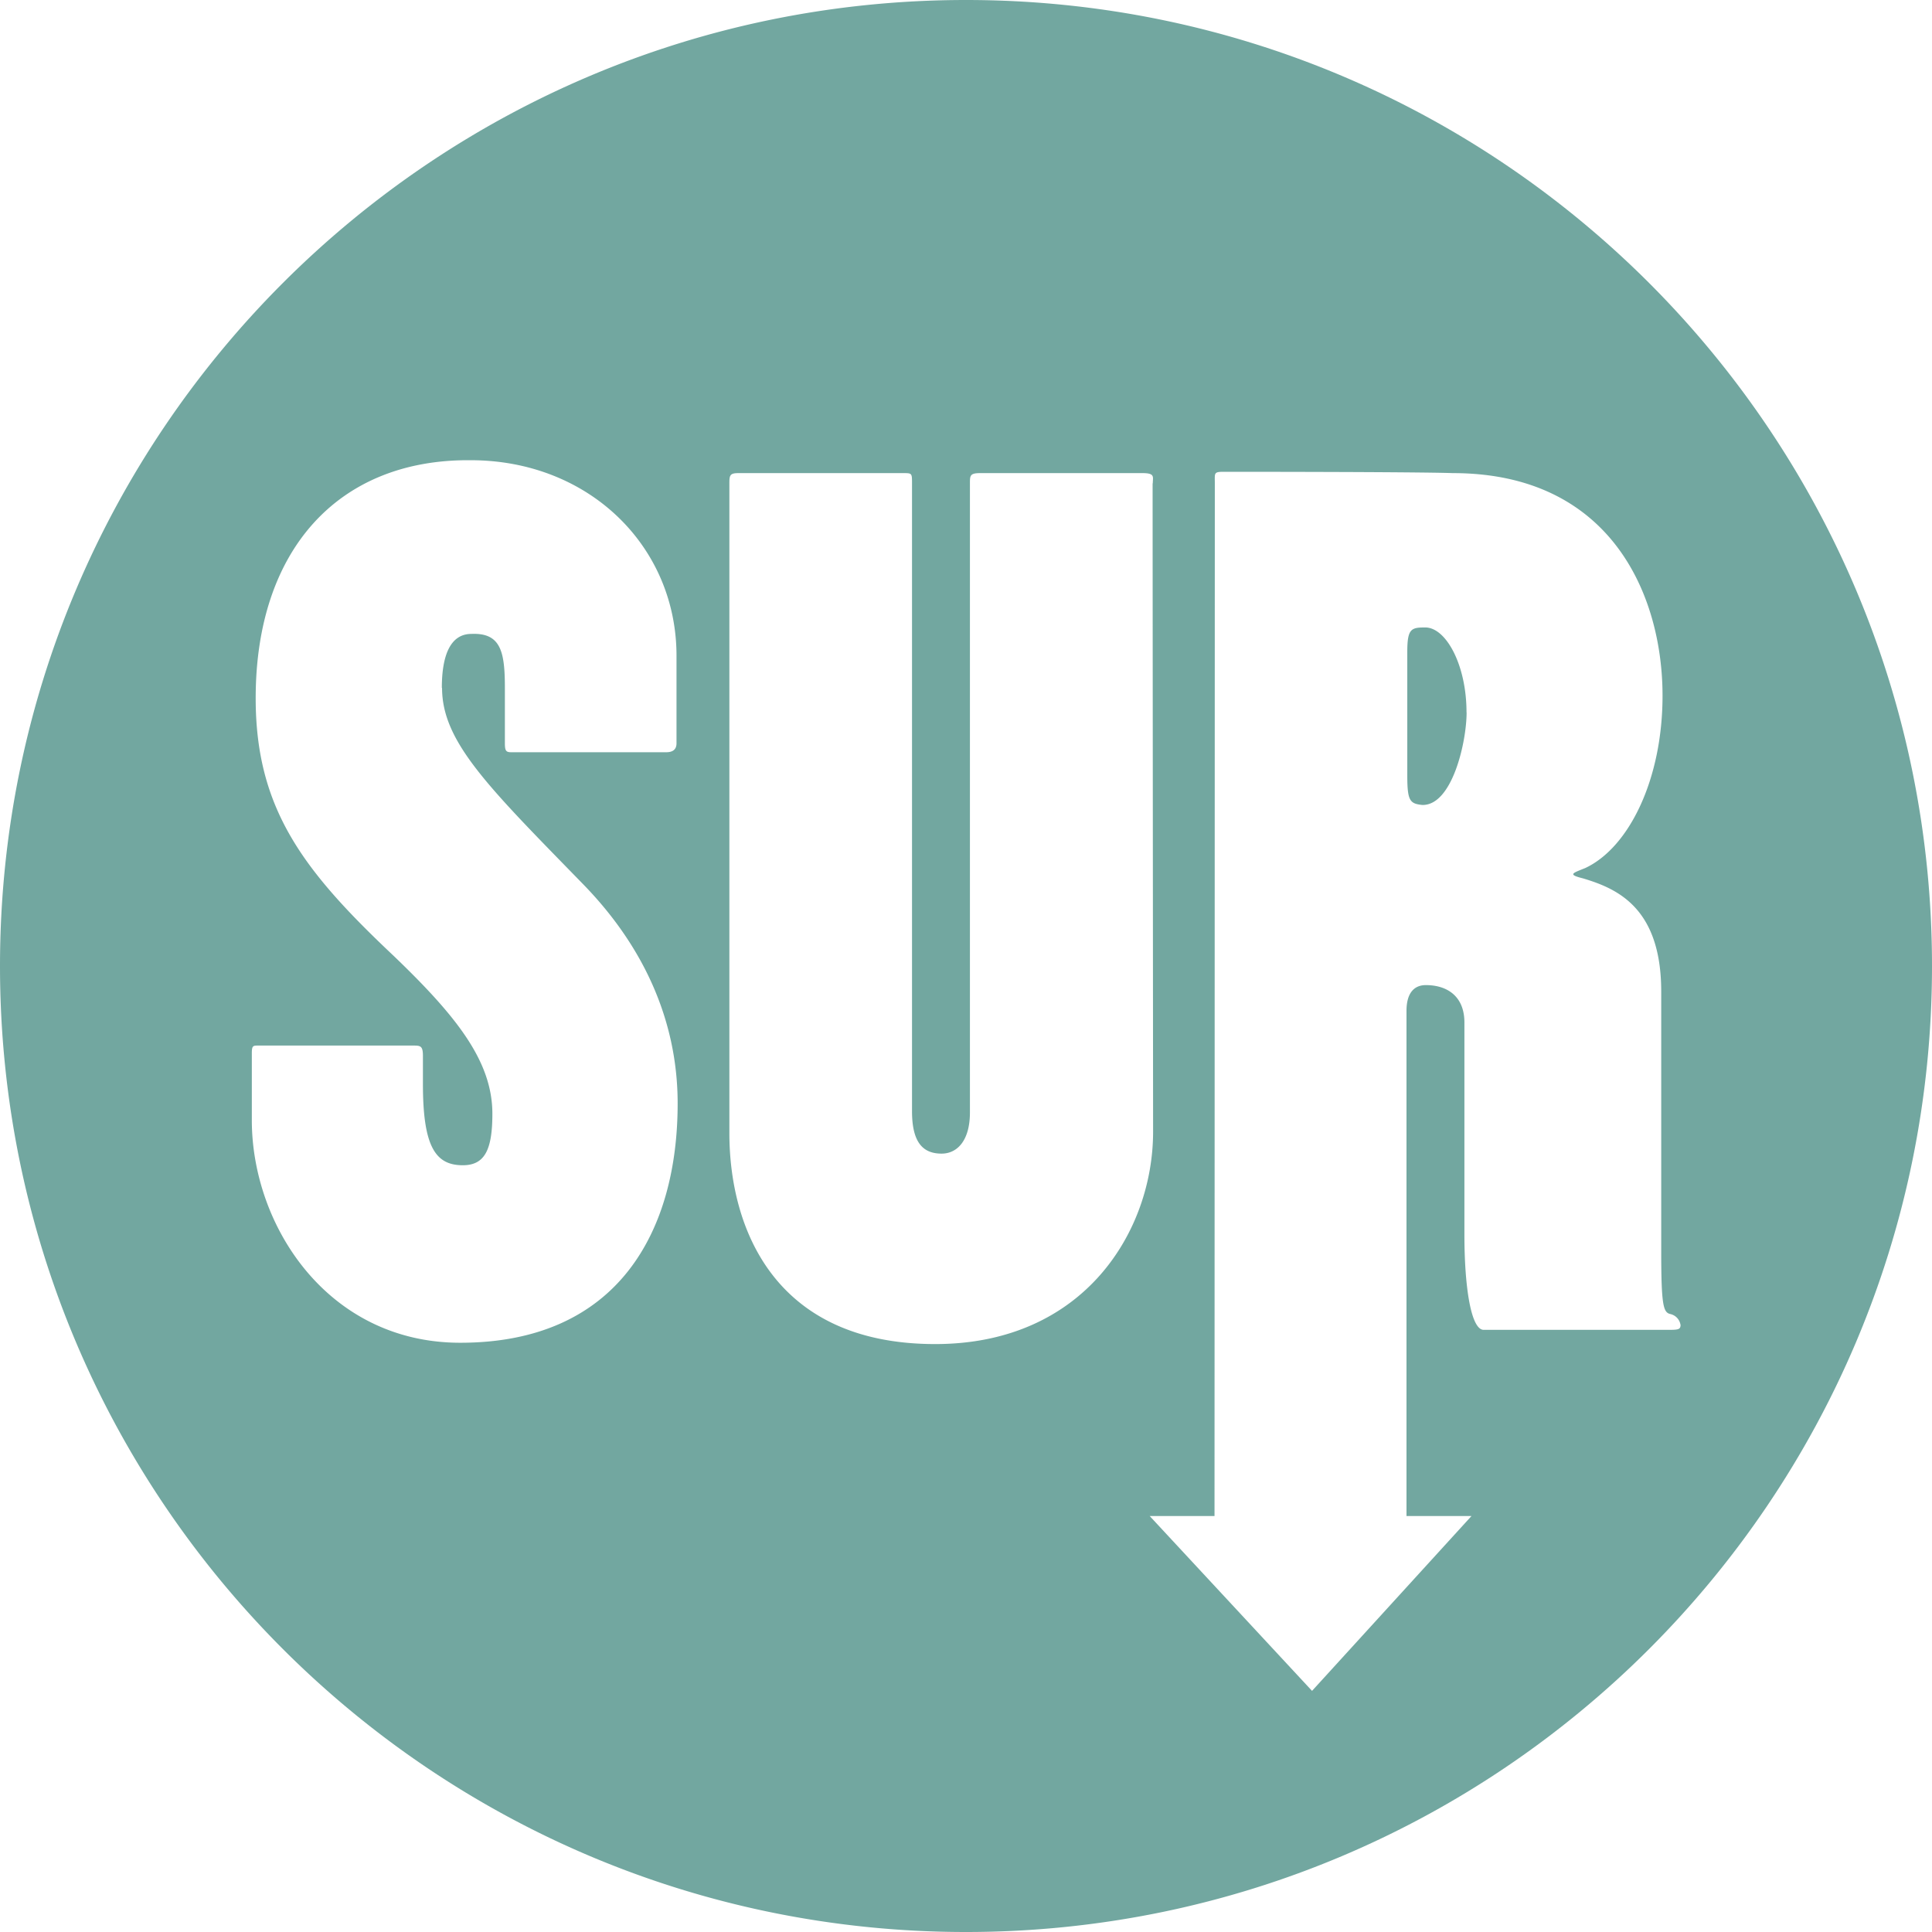 <svg id="Livello_1" data-name="Livello 1" xmlns="http://www.w3.org/2000/svg" xmlns:xlink="http://www.w3.org/1999/xlink" viewBox="0 0 440.37 440.37"><defs><style>.cls-1{fill:none;}.cls-2{clip-path:url(#clip-path);}.cls-3{fill:#72a7a0;}</style><clipPath id="clip-path" transform="translate(-83.17 -97.05)"><rect class="cls-1" x="83.17" y="97.05" width="440.37" height="440.37"/></clipPath></defs><g class="cls-2"><path class="cls-3" d="M417.44,259.43c0-10.86-4.69-19.36-9.39-19.36h-.17c-3.09,0-3.94.39-3.94,5.57V273.8c0,5.79.58,6.43,3.42,6.73h.1c6.75,0,10-14.37,10-21.11M466.23,399c0,1.17-.59,1.17-3.23,1.17H421.36c-2.94,0-4.4-10-4.4-21.7V330.1c0-5.87-3.81-8.51-8.8-8.51-2.63,0-4.4,1.77-4.4,5.87V442.61h14.81l-36.34,39.85-37-39.85H360s.07-233,.07-235.38-.28-2.64,2.05-2.64,43.7,0,52.2.3c36.07,0,47.8,27.85,47.8,50.73,0,19.05-7.63,34.6-17.6,39.28-2.92,1.18-4.1,1.47-.58,2.35,7.91,2.35,17.88,6.75,17.88,25.82V382.3c0,12.31.49,13.84,2,14.25a3,3,0,0,1,2.39,2.46M345.89,207.23c0,25.51.11,147.79.11,147.79,0,22.58-15.66,48.39-49.66,48.39-36.66,0-46.92-26.4-46.92-48.1V207.52c0-2.05,0-2.63,2.05-2.63H289c2.05,0,2.05,0,2.05,2.34v143.1c0,7.33,2.64,9.67,6.75,9.67,3.52,0,6.45-2.93,6.45-9.38V207.23c0-1.76,0-2.34,2.33-2.34h37c2.93,0,2.35.87,2.35,2.34m-162,46.62c0,12.32,10.56,22.58,32,44.58,13.78,14.07,21.7,31.08,21.7,50.14,0,29-13.48,54.54-49.55,54.54-30.21,0-47.51-26.68-47.51-50.73V337.13c0-1.76.29-1.76,1.47-1.76h35.18c1.76,0,2.35,0,2.35,2.36v6.44c0,14.37,2.93,18.48,9.09,18.48,5,0,6.74-3.52,6.74-11.73,0-12-8.21-22.29-22.58-36.07-20.52-19.35-31.37-33.43-31.37-58.65,0-33.73,18.77-54.54,49-54.25,27,0,46.92,19.65,46.92,44.57v19.94c0,1.47-.89,2.05-2.35,2.05H199.71c-1.17,0-1.46-.29-1.46-2.05V253.85c0-8.21-.89-12.6-7.63-12.31-4.69,0-6.74,4.69-6.74,12.31m339.66,63.39c0-121.61-98.58-220.19-220.19-220.19S83.17,195.63,83.17,317.24s98.58,220.18,220.18,220.18,220.19-98.58,220.19-220.18" transform="translate(-83.17 -97.05)"/></g></svg>